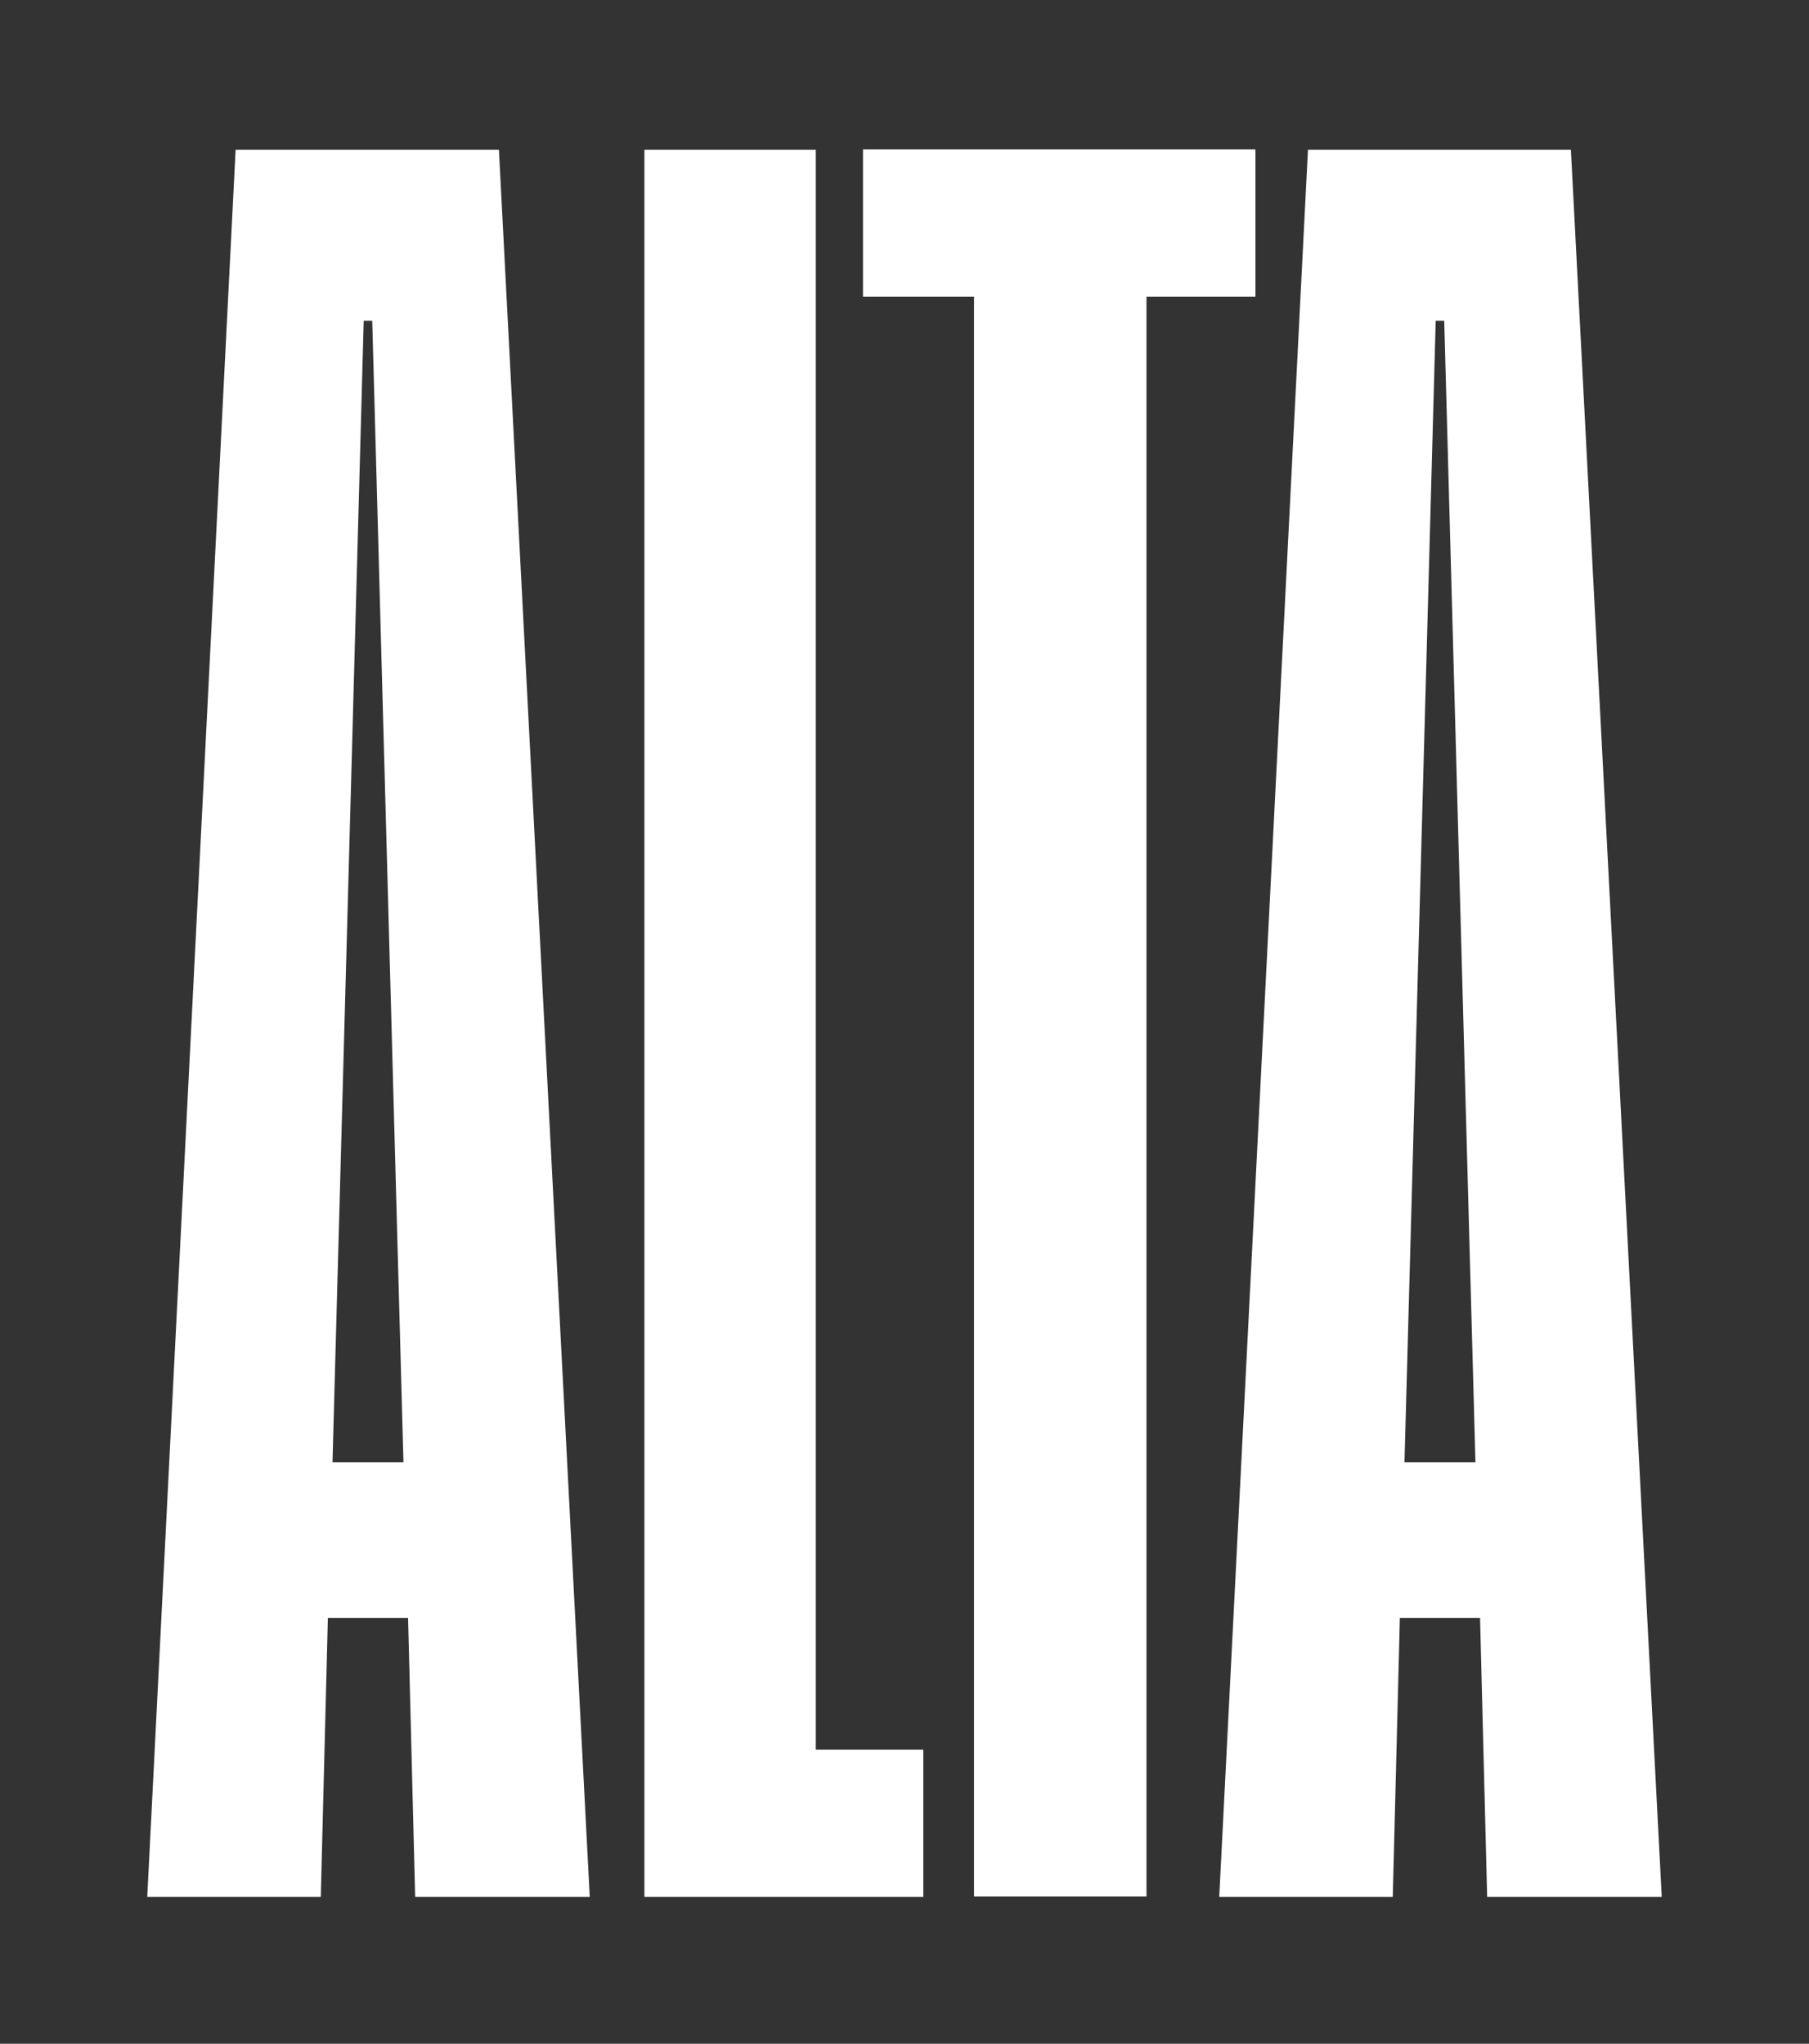 <?xml version="1.0" encoding="UTF-8"?>
<svg xmlns="http://www.w3.org/2000/svg" version="1.1" viewBox="0 0 509.8 576">
  <rect x="0" y="0" width="509.8" height="576" fill="#333333" stroke="none"/>
  <!-- Generator: Adobe Illustrator 28.7.1, SVG Export Plug-In . SVG Version: 1.2.0 Build 142)  -->
  <g>
    <g id="Layer_1">
      <path d="M66.4,42.2h74.2l25.6,492.4h-49.2l-2-78.6h-22.6l-2,78.6h-48.9L66.4,42.2ZM113.7,412.1l-8.8-321.7h-2.4l-8.8,321.7h19.9Z" fill="#fff"/>
      <path d="M181.7,42.2h48.2v450.9h30.3v41.5h-78.6V42.2h0Z" fill="#fff"/>
      <path d="M274.6,83.6h-31.4v-41.5h110.6v41.5h-30.7v450.9h-48.6V83.6h0Z" fill="#fff"/>
      <path d="M368.5,42.2h74.2l25.6,492.4h-49.2l-2-78.6h-22.6l-2,78.6h-48.9l25-492.4h0ZM415.8,412.1l-8.8-321.7h-2.4l-8.8,321.7h19.9,0Z" fill="#fff"/>
    </g>
  </g>
</svg>